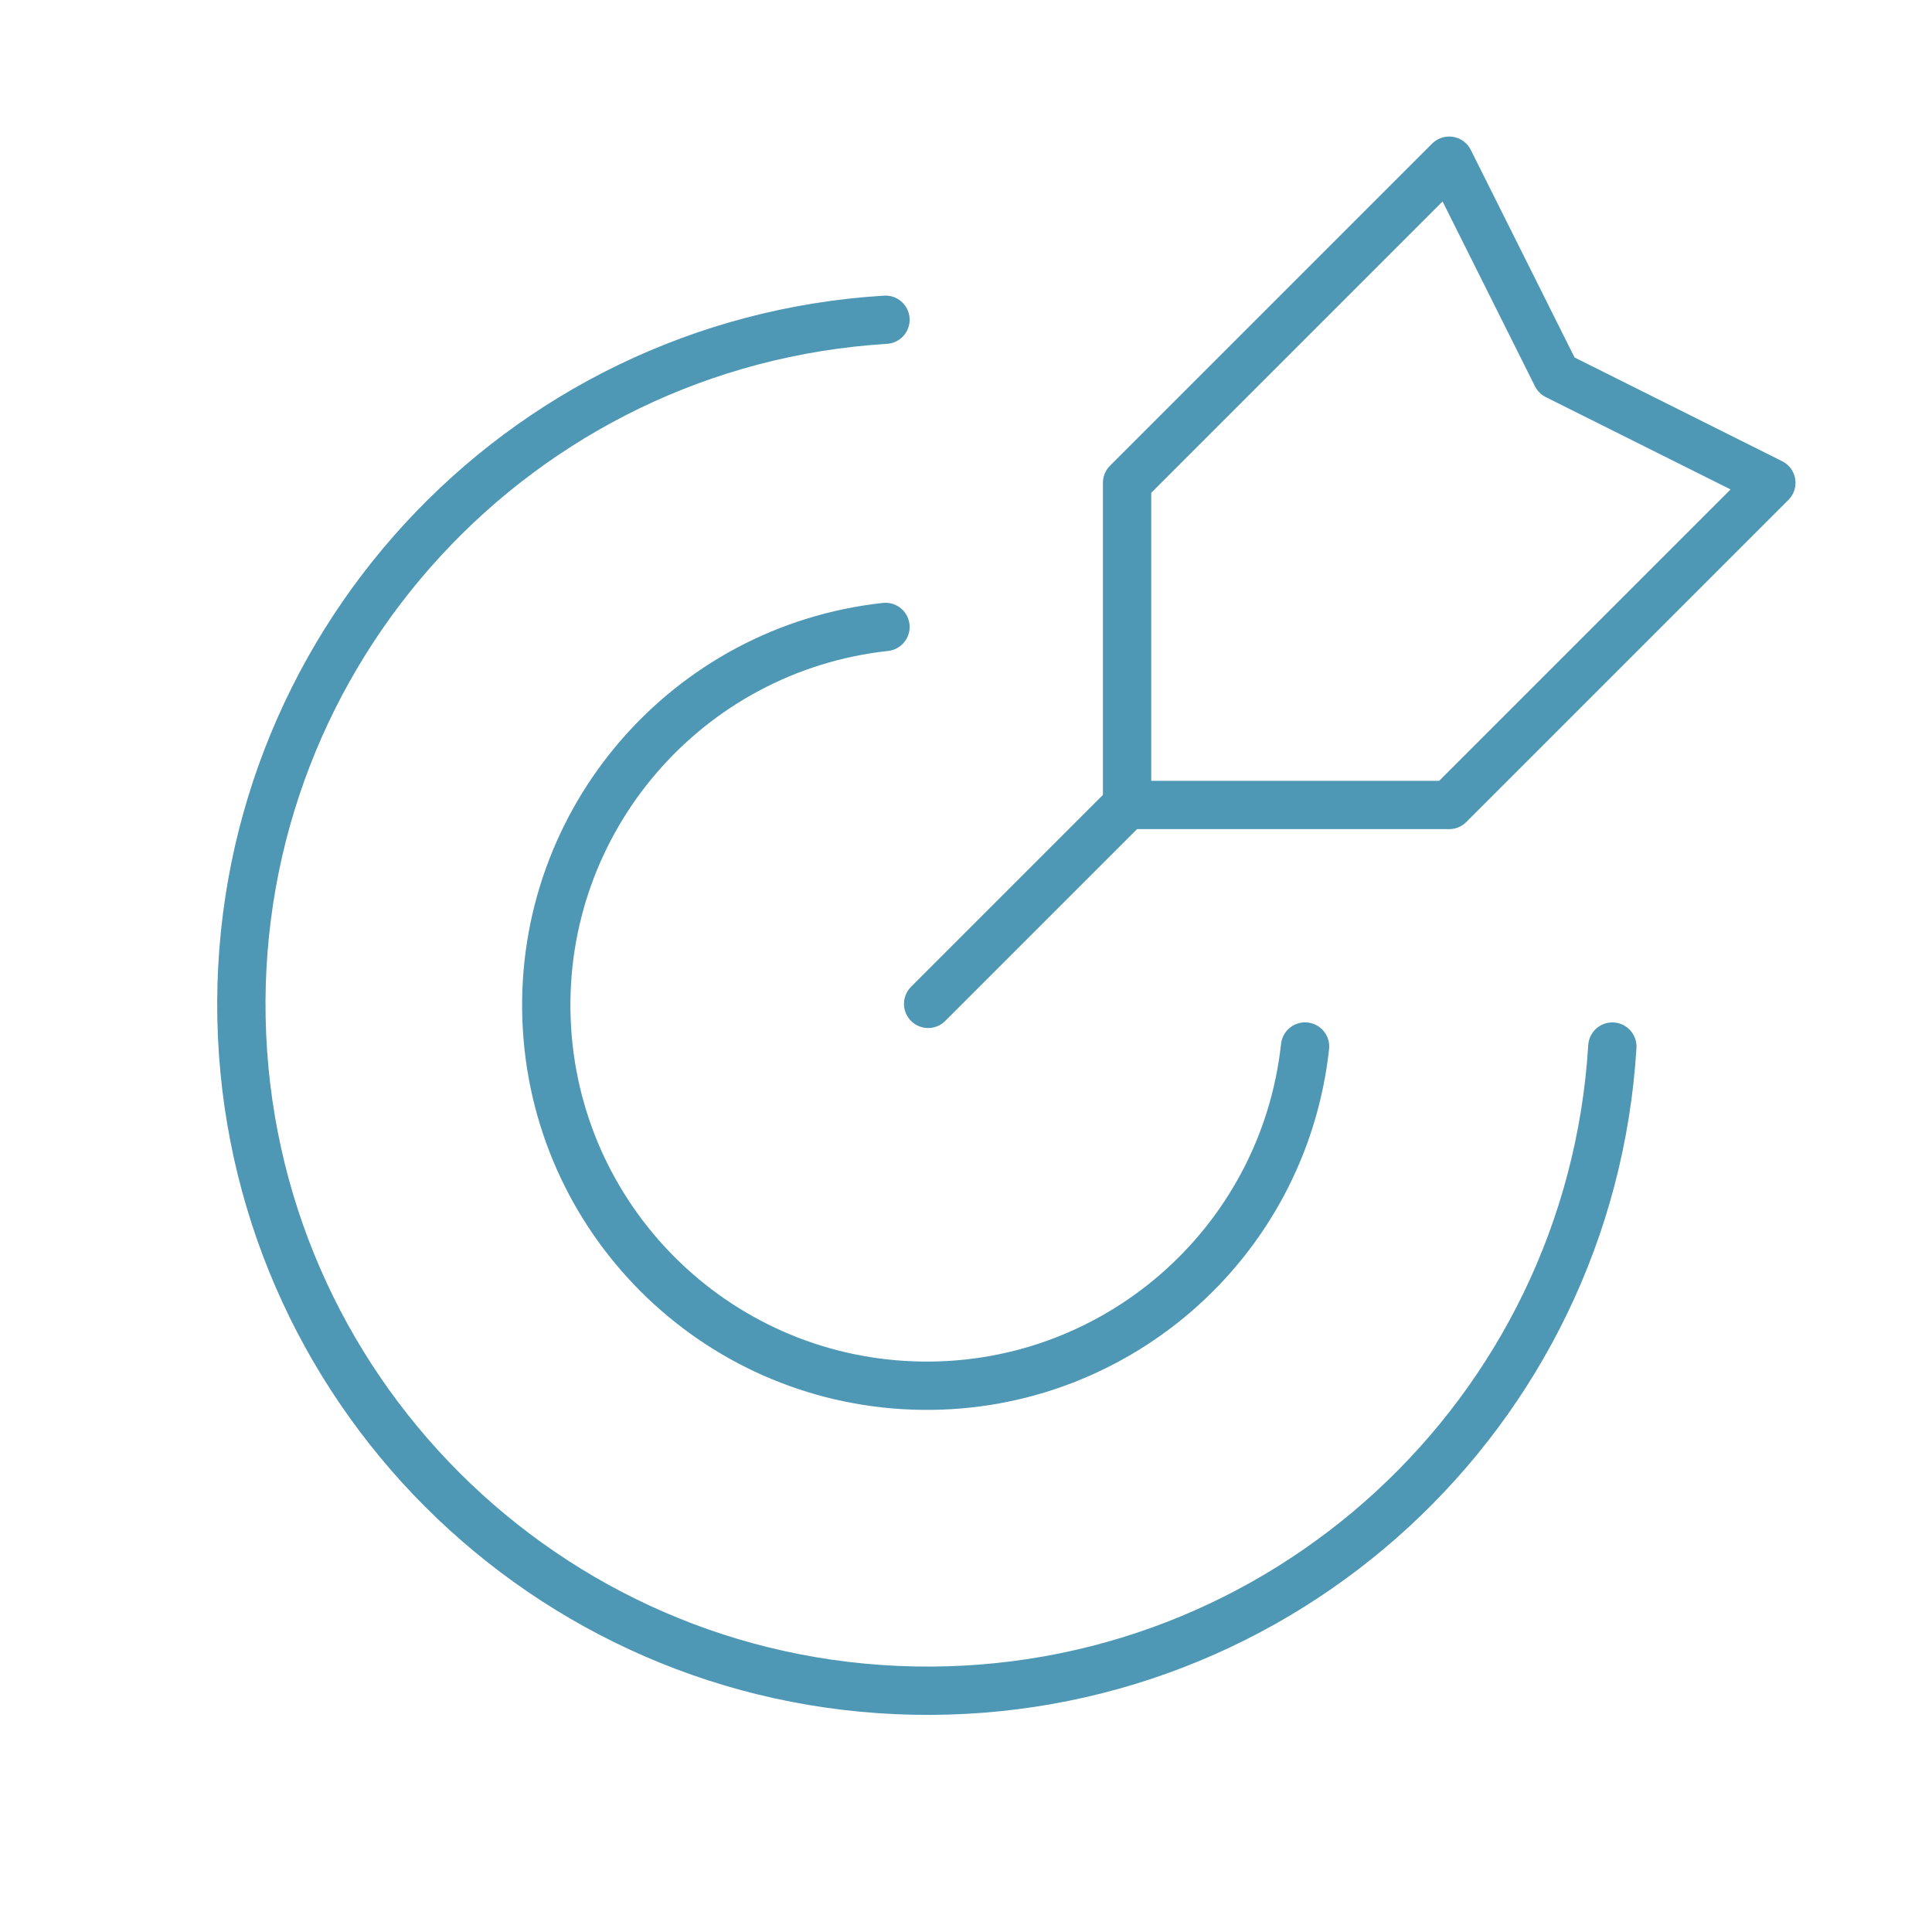 <?xml version="1.0" encoding="UTF-8"?> <svg xmlns="http://www.w3.org/2000/svg" width="40" height="40" viewBox="0 0 40 40" fill="none"> <path d="M23.401 16.599L19.216 20.784" stroke="#4E97B5" stroke-linecap="round" stroke-linejoin="round"></path> <path fill-rule="evenodd" clip-rule="evenodd" d="M23.335 9.996V16.666H30.004L36.674 9.996L32.227 7.774L30.004 3.327L23.335 9.996Z" stroke="#4E97B5" stroke-linecap="round" stroke-linejoin="round"></path> <path d="M18.333 6.62C10.727 7.086 4.844 13.471 5 21.09C5.156 28.708 11.295 34.847 18.914 35.002C26.532 35.157 32.916 29.273 33.382 21.668" stroke="#4E97B5" stroke-linecap="round" stroke-linejoin="round"></path> <path d="M27.02 21.667C26.571 25.773 23.029 28.835 18.902 28.685C14.775 28.536 11.464 25.225 11.315 21.098C11.165 16.971 14.227 13.429 18.333 12.98" stroke="#4E97B5" stroke-linecap="round" stroke-linejoin="round"></path> </svg> 